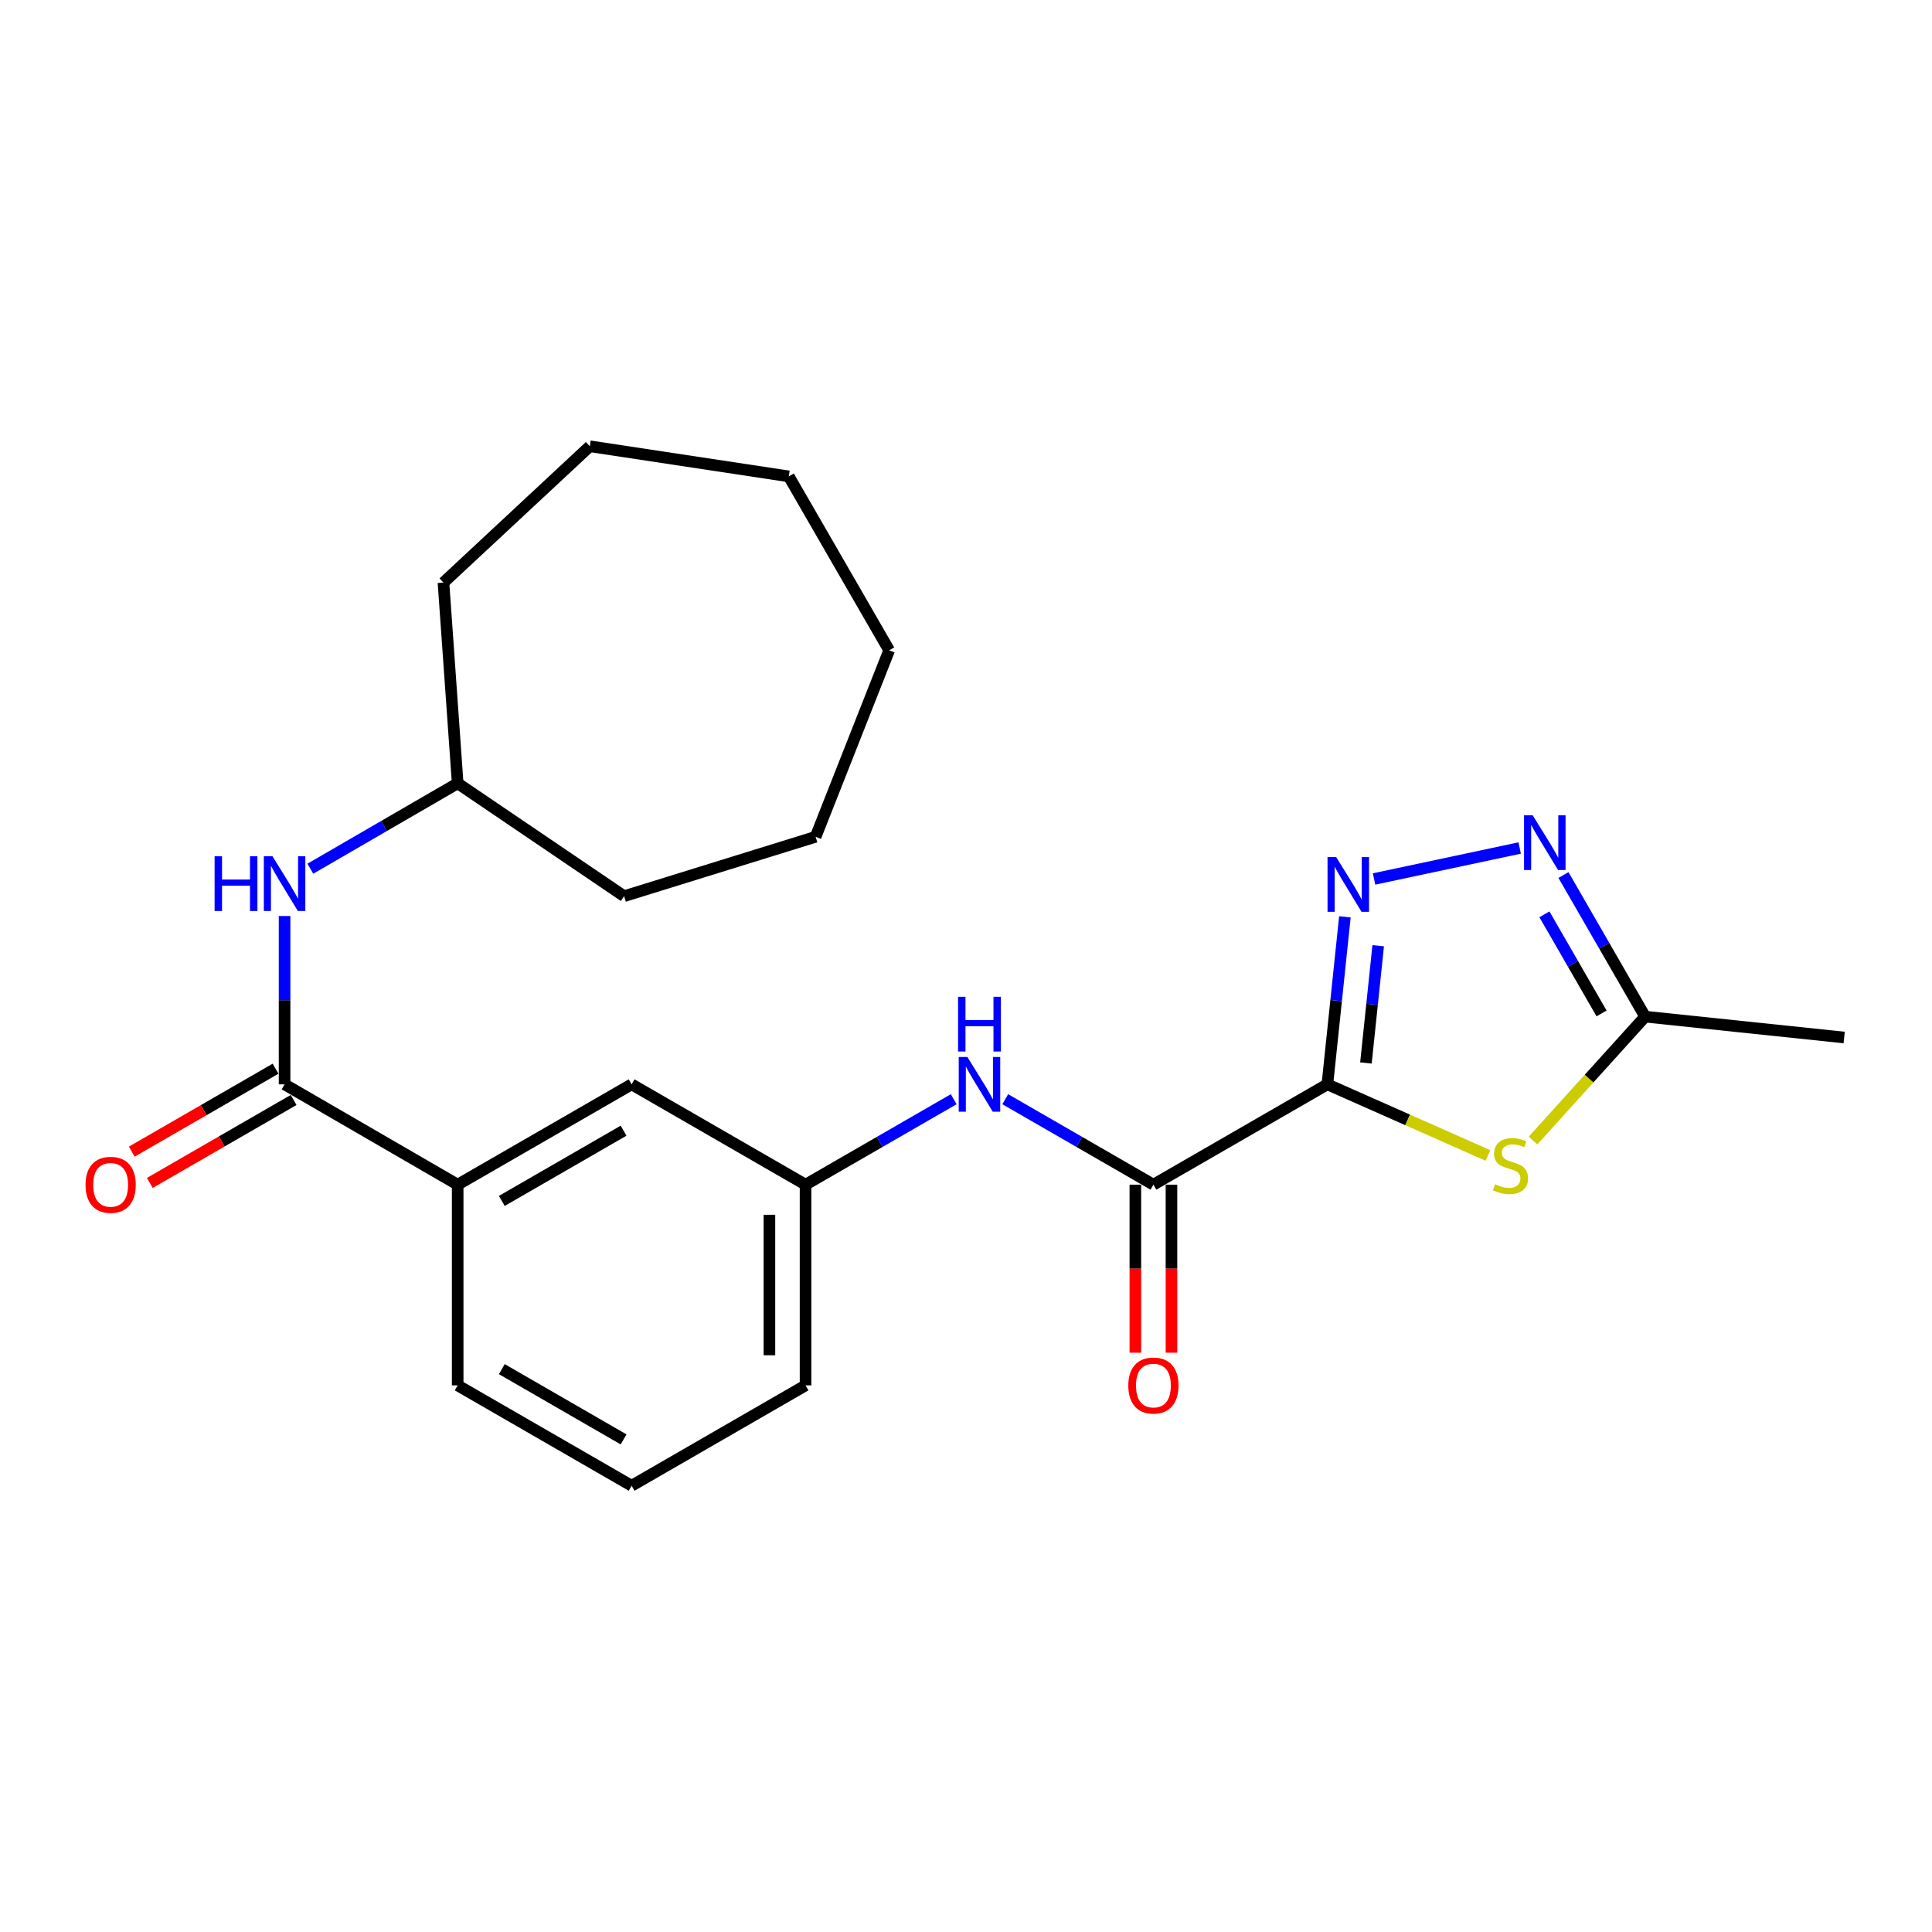 <?xml version='1.0' encoding='iso-8859-1'?>
<svg version='1.1' baseProfile='full'
              xmlns='http://www.w3.org/2000/svg'
                      xmlns:rdkit='http://www.rdkit.org/xml'
                      xmlns:xlink='http://www.w3.org/1999/xlink'
                  xml:space='preserve'
width='1000px' height='1000px' viewBox='0 0 1000 1000'>
<!-- END OF HEADER -->
<rect style='opacity:1.0;fill:#FFFFFF;stroke:none' width='1000' height='1000' x='0' y='0'> </rect>
<path class='bond-0' d='M 687.046,561.255 L 691.581,517.906' style='fill:none;fill-rule:evenodd;stroke:#000000;stroke-width:6px;stroke-linecap:butt;stroke-linejoin:miter;stroke-opacity:1' />
<path class='bond-0' d='M 691.581,517.906 L 696.116,474.556' style='fill:none;fill-rule:evenodd;stroke:#0000FF;stroke-width:6px;stroke-linecap:butt;stroke-linejoin:miter;stroke-opacity:1' />
<path class='bond-0' d='M 707.002,550.196 L 710.177,519.851' style='fill:none;fill-rule:evenodd;stroke:#000000;stroke-width:6px;stroke-linecap:butt;stroke-linejoin:miter;stroke-opacity:1' />
<path class='bond-0' d='M 710.177,519.851 L 713.352,489.506' style='fill:none;fill-rule:evenodd;stroke:#0000FF;stroke-width:6px;stroke-linecap:butt;stroke-linejoin:miter;stroke-opacity:1' />
<path class='bond-1' d='M 687.046,561.255 L 728.603,579.663' style='fill:none;fill-rule:evenodd;stroke:#000000;stroke-width:6px;stroke-linecap:butt;stroke-linejoin:miter;stroke-opacity:1' />
<path class='bond-1' d='M 728.603,579.663 L 770.16,598.072' style='fill:none;fill-rule:evenodd;stroke:#CCCC00;stroke-width:6px;stroke-linecap:butt;stroke-linejoin:miter;stroke-opacity:1' />
<path class='bond-2' d='M 687.046,561.255 L 597.007,613.183' style='fill:none;fill-rule:evenodd;stroke:#000000;stroke-width:6px;stroke-linecap:butt;stroke-linejoin:miter;stroke-opacity:1' />
<path class='bond-3' d='M 711.209,454.958 L 786.585,438.923' style='fill:none;fill-rule:evenodd;stroke:#0000FF;stroke-width:6px;stroke-linecap:butt;stroke-linejoin:miter;stroke-opacity:1' />
<path class='bond-5' d='M 793.509,590.332 L 822.51,558.27' style='fill:none;fill-rule:evenodd;stroke:#CCCC00;stroke-width:6px;stroke-linecap:butt;stroke-linejoin:miter;stroke-opacity:1' />
<path class='bond-5' d='M 822.51,558.27 L 851.512,526.208' style='fill:none;fill-rule:evenodd;stroke:#000000;stroke-width:6px;stroke-linecap:butt;stroke-linejoin:miter;stroke-opacity:1' />
<path class='bond-6' d='M 597.007,613.183 L 558.662,591.066' style='fill:none;fill-rule:evenodd;stroke:#000000;stroke-width:6px;stroke-linecap:butt;stroke-linejoin:miter;stroke-opacity:1' />
<path class='bond-6' d='M 558.662,591.066 L 520.316,568.949' style='fill:none;fill-rule:evenodd;stroke:#0000FF;stroke-width:6px;stroke-linecap:butt;stroke-linejoin:miter;stroke-opacity:1' />
<path class='bond-9' d='M 587.658,613.183 L 587.658,656.667' style='fill:none;fill-rule:evenodd;stroke:#000000;stroke-width:6px;stroke-linecap:butt;stroke-linejoin:miter;stroke-opacity:1' />
<path class='bond-9' d='M 587.658,656.667 L 587.658,700.151' style='fill:none;fill-rule:evenodd;stroke:#FF0000;stroke-width:6px;stroke-linecap:butt;stroke-linejoin:miter;stroke-opacity:1' />
<path class='bond-9' d='M 606.356,613.183 L 606.356,656.667' style='fill:none;fill-rule:evenodd;stroke:#000000;stroke-width:6px;stroke-linecap:butt;stroke-linejoin:miter;stroke-opacity:1' />
<path class='bond-9' d='M 606.356,656.667 L 606.356,700.151' style='fill:none;fill-rule:evenodd;stroke:#FF0000;stroke-width:6px;stroke-linecap:butt;stroke-linejoin:miter;stroke-opacity:1' />
<path class='bond-24' d='M 809.248,452.917 L 830.38,489.562' style='fill:none;fill-rule:evenodd;stroke:#0000FF;stroke-width:6px;stroke-linecap:butt;stroke-linejoin:miter;stroke-opacity:1' />
<path class='bond-24' d='M 830.38,489.562 L 851.512,526.208' style='fill:none;fill-rule:evenodd;stroke:#000000;stroke-width:6px;stroke-linecap:butt;stroke-linejoin:miter;stroke-opacity:1' />
<path class='bond-24' d='M 799.39,473.251 L 814.182,498.903' style='fill:none;fill-rule:evenodd;stroke:#0000FF;stroke-width:6px;stroke-linecap:butt;stroke-linejoin:miter;stroke-opacity:1' />
<path class='bond-24' d='M 814.182,498.903 L 828.975,524.554' style='fill:none;fill-rule:evenodd;stroke:#000000;stroke-width:6px;stroke-linecap:butt;stroke-linejoin:miter;stroke-opacity:1' />
<path class='bond-4' d='M 147.299,561.255 L 236.892,613.183' style='fill:none;fill-rule:evenodd;stroke:#000000;stroke-width:6px;stroke-linecap:butt;stroke-linejoin:miter;stroke-opacity:1' />
<path class='bond-7' d='M 147.299,561.255 L 147.299,517.691' style='fill:none;fill-rule:evenodd;stroke:#000000;stroke-width:6px;stroke-linecap:butt;stroke-linejoin:miter;stroke-opacity:1' />
<path class='bond-7' d='M 147.299,517.691 L 147.299,474.127' style='fill:none;fill-rule:evenodd;stroke:#0000FF;stroke-width:6px;stroke-linecap:butt;stroke-linejoin:miter;stroke-opacity:1' />
<path class='bond-12' d='M 142.629,553.157 L 105.413,574.622' style='fill:none;fill-rule:evenodd;stroke:#000000;stroke-width:6px;stroke-linecap:butt;stroke-linejoin:miter;stroke-opacity:1' />
<path class='bond-12' d='M 105.413,574.622 L 68.198,596.087' style='fill:none;fill-rule:evenodd;stroke:#FF0000;stroke-width:6px;stroke-linecap:butt;stroke-linejoin:miter;stroke-opacity:1' />
<path class='bond-12' d='M 151.97,569.354 L 114.755,590.819' style='fill:none;fill-rule:evenodd;stroke:#000000;stroke-width:6px;stroke-linecap:butt;stroke-linejoin:miter;stroke-opacity:1' />
<path class='bond-12' d='M 114.755,590.819 L 77.54,612.284' style='fill:none;fill-rule:evenodd;stroke:#FF0000;stroke-width:6px;stroke-linecap:butt;stroke-linejoin:miter;stroke-opacity:1' />
<path class='bond-15' d='M 851.512,526.208 L 954.545,537.011' style='fill:none;fill-rule:evenodd;stroke:#000000;stroke-width:6px;stroke-linecap:butt;stroke-linejoin:miter;stroke-opacity:1' />
<path class='bond-10' d='M 493.64,568.949 L 455.295,591.066' style='fill:none;fill-rule:evenodd;stroke:#0000FF;stroke-width:6px;stroke-linecap:butt;stroke-linejoin:miter;stroke-opacity:1' />
<path class='bond-10' d='M 455.295,591.066 L 416.949,613.183' style='fill:none;fill-rule:evenodd;stroke:#000000;stroke-width:6px;stroke-linecap:butt;stroke-linejoin:miter;stroke-opacity:1' />
<path class='bond-13' d='M 160.628,449.643 L 198.76,427.537' style='fill:none;fill-rule:evenodd;stroke:#0000FF;stroke-width:6px;stroke-linecap:butt;stroke-linejoin:miter;stroke-opacity:1' />
<path class='bond-13' d='M 198.76,427.537 L 236.892,405.432' style='fill:none;fill-rule:evenodd;stroke:#000000;stroke-width:6px;stroke-linecap:butt;stroke-linejoin:miter;stroke-opacity:1' />
<path class='bond-8' d='M 236.892,613.183 L 326.931,561.255' style='fill:none;fill-rule:evenodd;stroke:#000000;stroke-width:6px;stroke-linecap:butt;stroke-linejoin:miter;stroke-opacity:1' />
<path class='bond-8' d='M 259.739,621.59 L 322.766,585.241' style='fill:none;fill-rule:evenodd;stroke:#000000;stroke-width:6px;stroke-linecap:butt;stroke-linejoin:miter;stroke-opacity:1' />
<path class='bond-25' d='M 236.892,613.183 L 236.892,717.068' style='fill:none;fill-rule:evenodd;stroke:#000000;stroke-width:6px;stroke-linecap:butt;stroke-linejoin:miter;stroke-opacity:1' />
<path class='bond-11' d='M 416.949,613.183 L 326.931,561.255' style='fill:none;fill-rule:evenodd;stroke:#000000;stroke-width:6px;stroke-linecap:butt;stroke-linejoin:miter;stroke-opacity:1' />
<path class='bond-17' d='M 416.949,613.183 L 416.949,717.068' style='fill:none;fill-rule:evenodd;stroke:#000000;stroke-width:6px;stroke-linecap:butt;stroke-linejoin:miter;stroke-opacity:1' />
<path class='bond-17' d='M 398.252,628.765 L 398.252,701.485' style='fill:none;fill-rule:evenodd;stroke:#000000;stroke-width:6px;stroke-linecap:butt;stroke-linejoin:miter;stroke-opacity:1' />
<path class='bond-18' d='M 236.892,405.432 L 229.538,301.546' style='fill:none;fill-rule:evenodd;stroke:#000000;stroke-width:6px;stroke-linecap:butt;stroke-linejoin:miter;stroke-opacity:1' />
<path class='bond-19' d='M 236.892,405.432 L 323.036,463.862' style='fill:none;fill-rule:evenodd;stroke:#000000;stroke-width:6px;stroke-linecap:butt;stroke-linejoin:miter;stroke-opacity:1' />
<path class='bond-14' d='M 236.892,717.068 L 326.931,769.016' style='fill:none;fill-rule:evenodd;stroke:#000000;stroke-width:6px;stroke-linecap:butt;stroke-linejoin:miter;stroke-opacity:1' />
<path class='bond-14' d='M 259.742,708.665 L 322.769,745.029' style='fill:none;fill-rule:evenodd;stroke:#000000;stroke-width:6px;stroke-linecap:butt;stroke-linejoin:miter;stroke-opacity:1' />
<path class='bond-16' d='M 326.931,769.016 L 416.949,717.068' style='fill:none;fill-rule:evenodd;stroke:#000000;stroke-width:6px;stroke-linecap:butt;stroke-linejoin:miter;stroke-opacity:1' />
<path class='bond-20' d='M 229.538,301.546 L 305.283,230.984' style='fill:none;fill-rule:evenodd;stroke:#000000;stroke-width:6px;stroke-linecap:butt;stroke-linejoin:miter;stroke-opacity:1' />
<path class='bond-21' d='M 323.036,463.862 L 422.153,433.125' style='fill:none;fill-rule:evenodd;stroke:#000000;stroke-width:6px;stroke-linecap:butt;stroke-linejoin:miter;stroke-opacity:1' />
<path class='bond-22' d='M 305.283,230.984 L 408.286,246.575' style='fill:none;fill-rule:evenodd;stroke:#000000;stroke-width:6px;stroke-linecap:butt;stroke-linejoin:miter;stroke-opacity:1' />
<path class='bond-23' d='M 422.153,433.125 L 460.234,336.604' style='fill:none;fill-rule:evenodd;stroke:#000000;stroke-width:6px;stroke-linecap:butt;stroke-linejoin:miter;stroke-opacity:1' />
<path class='bond-26' d='M 408.286,246.575 L 460.234,336.604' style='fill:none;fill-rule:evenodd;stroke:#000000;stroke-width:6px;stroke-linecap:butt;stroke-linejoin:miter;stroke-opacity:1' />
<path  class='atom-1' d='M 691.61 443.635
L 700.89 458.635
Q 701.81 460.115, 703.29 462.795
Q 704.77 465.475, 704.85 465.635
L 704.85 443.635
L 708.61 443.635
L 708.61 471.955
L 704.73 471.955
L 694.77 455.555
Q 693.61 453.635, 692.37 451.435
Q 691.17 449.235, 690.81 448.555
L 690.81 471.955
L 687.13 471.955
L 687.13 443.635
L 691.61 443.635
' fill='#0000FF'/>
<path  class='atom-2' d='M 773.832 612.962
Q 774.152 613.082, 775.472 613.642
Q 776.792 614.202, 778.232 614.562
Q 779.712 614.882, 781.152 614.882
Q 783.832 614.882, 785.392 613.602
Q 786.952 612.282, 786.952 610.002
Q 786.952 608.442, 786.152 607.482
Q 785.392 606.522, 784.192 606.002
Q 782.992 605.482, 780.992 604.882
Q 778.472 604.122, 776.952 603.402
Q 775.472 602.682, 774.392 601.162
Q 773.352 599.642, 773.352 597.082
Q 773.352 593.522, 775.752 591.322
Q 778.192 589.122, 782.992 589.122
Q 786.272 589.122, 789.992 590.682
L 789.072 593.762
Q 785.672 592.362, 783.112 592.362
Q 780.352 592.362, 778.832 593.522
Q 777.312 594.642, 777.352 596.602
Q 777.352 598.122, 778.112 599.042
Q 778.912 599.962, 780.032 600.482
Q 781.192 601.002, 783.112 601.602
Q 785.672 602.402, 787.192 603.202
Q 788.712 604.002, 789.792 605.642
Q 790.912 607.242, 790.912 610.002
Q 790.912 613.922, 788.272 616.042
Q 785.672 618.122, 781.312 618.122
Q 778.792 618.122, 776.872 617.562
Q 774.992 617.042, 772.752 616.122
L 773.832 612.962
' fill='#CCCC00'/>
<path  class='atom-4' d='M 793.324 421.998
L 802.604 436.998
Q 803.524 438.478, 805.004 441.158
Q 806.484 443.838, 806.564 443.998
L 806.564 421.998
L 810.324 421.998
L 810.324 450.318
L 806.444 450.318
L 796.484 433.918
Q 795.324 431.998, 794.084 429.798
Q 792.884 427.598, 792.524 426.918
L 792.524 450.318
L 788.844 450.318
L 788.844 421.998
L 793.324 421.998
' fill='#0000FF'/>
<path  class='atom-7' d='M 500.718 547.095
L 509.998 562.095
Q 510.918 563.575, 512.398 566.255
Q 513.878 568.935, 513.958 569.095
L 513.958 547.095
L 517.718 547.095
L 517.718 575.415
L 513.838 575.415
L 503.878 559.015
Q 502.718 557.095, 501.478 554.895
Q 500.278 552.695, 499.918 552.015
L 499.918 575.415
L 496.238 575.415
L 496.238 547.095
L 500.718 547.095
' fill='#0000FF'/>
<path  class='atom-7' d='M 495.898 515.943
L 499.738 515.943
L 499.738 527.983
L 514.218 527.983
L 514.218 515.943
L 518.058 515.943
L 518.058 544.263
L 514.218 544.263
L 514.218 531.183
L 499.738 531.183
L 499.738 544.263
L 495.898 544.263
L 495.898 515.943
' fill='#0000FF'/>
<path  class='atom-8' d='M 111.079 443.21
L 114.919 443.21
L 114.919 455.25
L 129.399 455.25
L 129.399 443.21
L 133.239 443.21
L 133.239 471.53
L 129.399 471.53
L 129.399 458.45
L 114.919 458.45
L 114.919 471.53
L 111.079 471.53
L 111.079 443.21
' fill='#0000FF'/>
<path  class='atom-8' d='M 141.039 443.21
L 150.319 458.21
Q 151.239 459.69, 152.719 462.37
Q 154.199 465.05, 154.279 465.21
L 154.279 443.21
L 158.039 443.21
L 158.039 471.53
L 154.159 471.53
L 144.199 455.13
Q 143.039 453.21, 141.799 451.01
Q 140.599 448.81, 140.239 448.13
L 140.239 471.53
L 136.559 471.53
L 136.559 443.21
L 141.039 443.21
' fill='#0000FF'/>
<path  class='atom-10' d='M 584.007 717.148
Q 584.007 710.348, 587.367 706.548
Q 590.727 702.748, 597.007 702.748
Q 603.287 702.748, 606.647 706.548
Q 610.007 710.348, 610.007 717.148
Q 610.007 724.028, 606.607 727.948
Q 603.207 731.828, 597.007 731.828
Q 590.767 731.828, 587.367 727.948
Q 584.007 724.068, 584.007 717.148
M 597.007 728.628
Q 601.327 728.628, 603.647 725.748
Q 606.007 722.828, 606.007 717.148
Q 606.007 711.588, 603.647 708.788
Q 601.327 705.948, 597.007 705.948
Q 592.687 705.948, 590.327 708.748
Q 588.007 711.548, 588.007 717.148
Q 588.007 722.868, 590.327 725.748
Q 592.687 728.628, 597.007 728.628
' fill='#FF0000'/>
<path  class='atom-13' d='M 44.271 613.263
Q 44.271 606.463, 47.631 602.663
Q 50.991 598.863, 57.271 598.863
Q 63.551 598.863, 66.911 602.663
Q 70.271 606.463, 70.271 613.263
Q 70.271 620.143, 66.871 624.063
Q 63.471 627.943, 57.271 627.943
Q 51.031 627.943, 47.631 624.063
Q 44.271 620.183, 44.271 613.263
M 57.271 624.743
Q 61.591 624.743, 63.911 621.863
Q 66.271 618.943, 66.271 613.263
Q 66.271 607.703, 63.911 604.903
Q 61.591 602.063, 57.271 602.063
Q 52.951 602.063, 50.591 604.863
Q 48.271 607.663, 48.271 613.263
Q 48.271 618.983, 50.591 621.863
Q 52.951 624.743, 57.271 624.743
' fill='#FF0000'/>
</svg>
